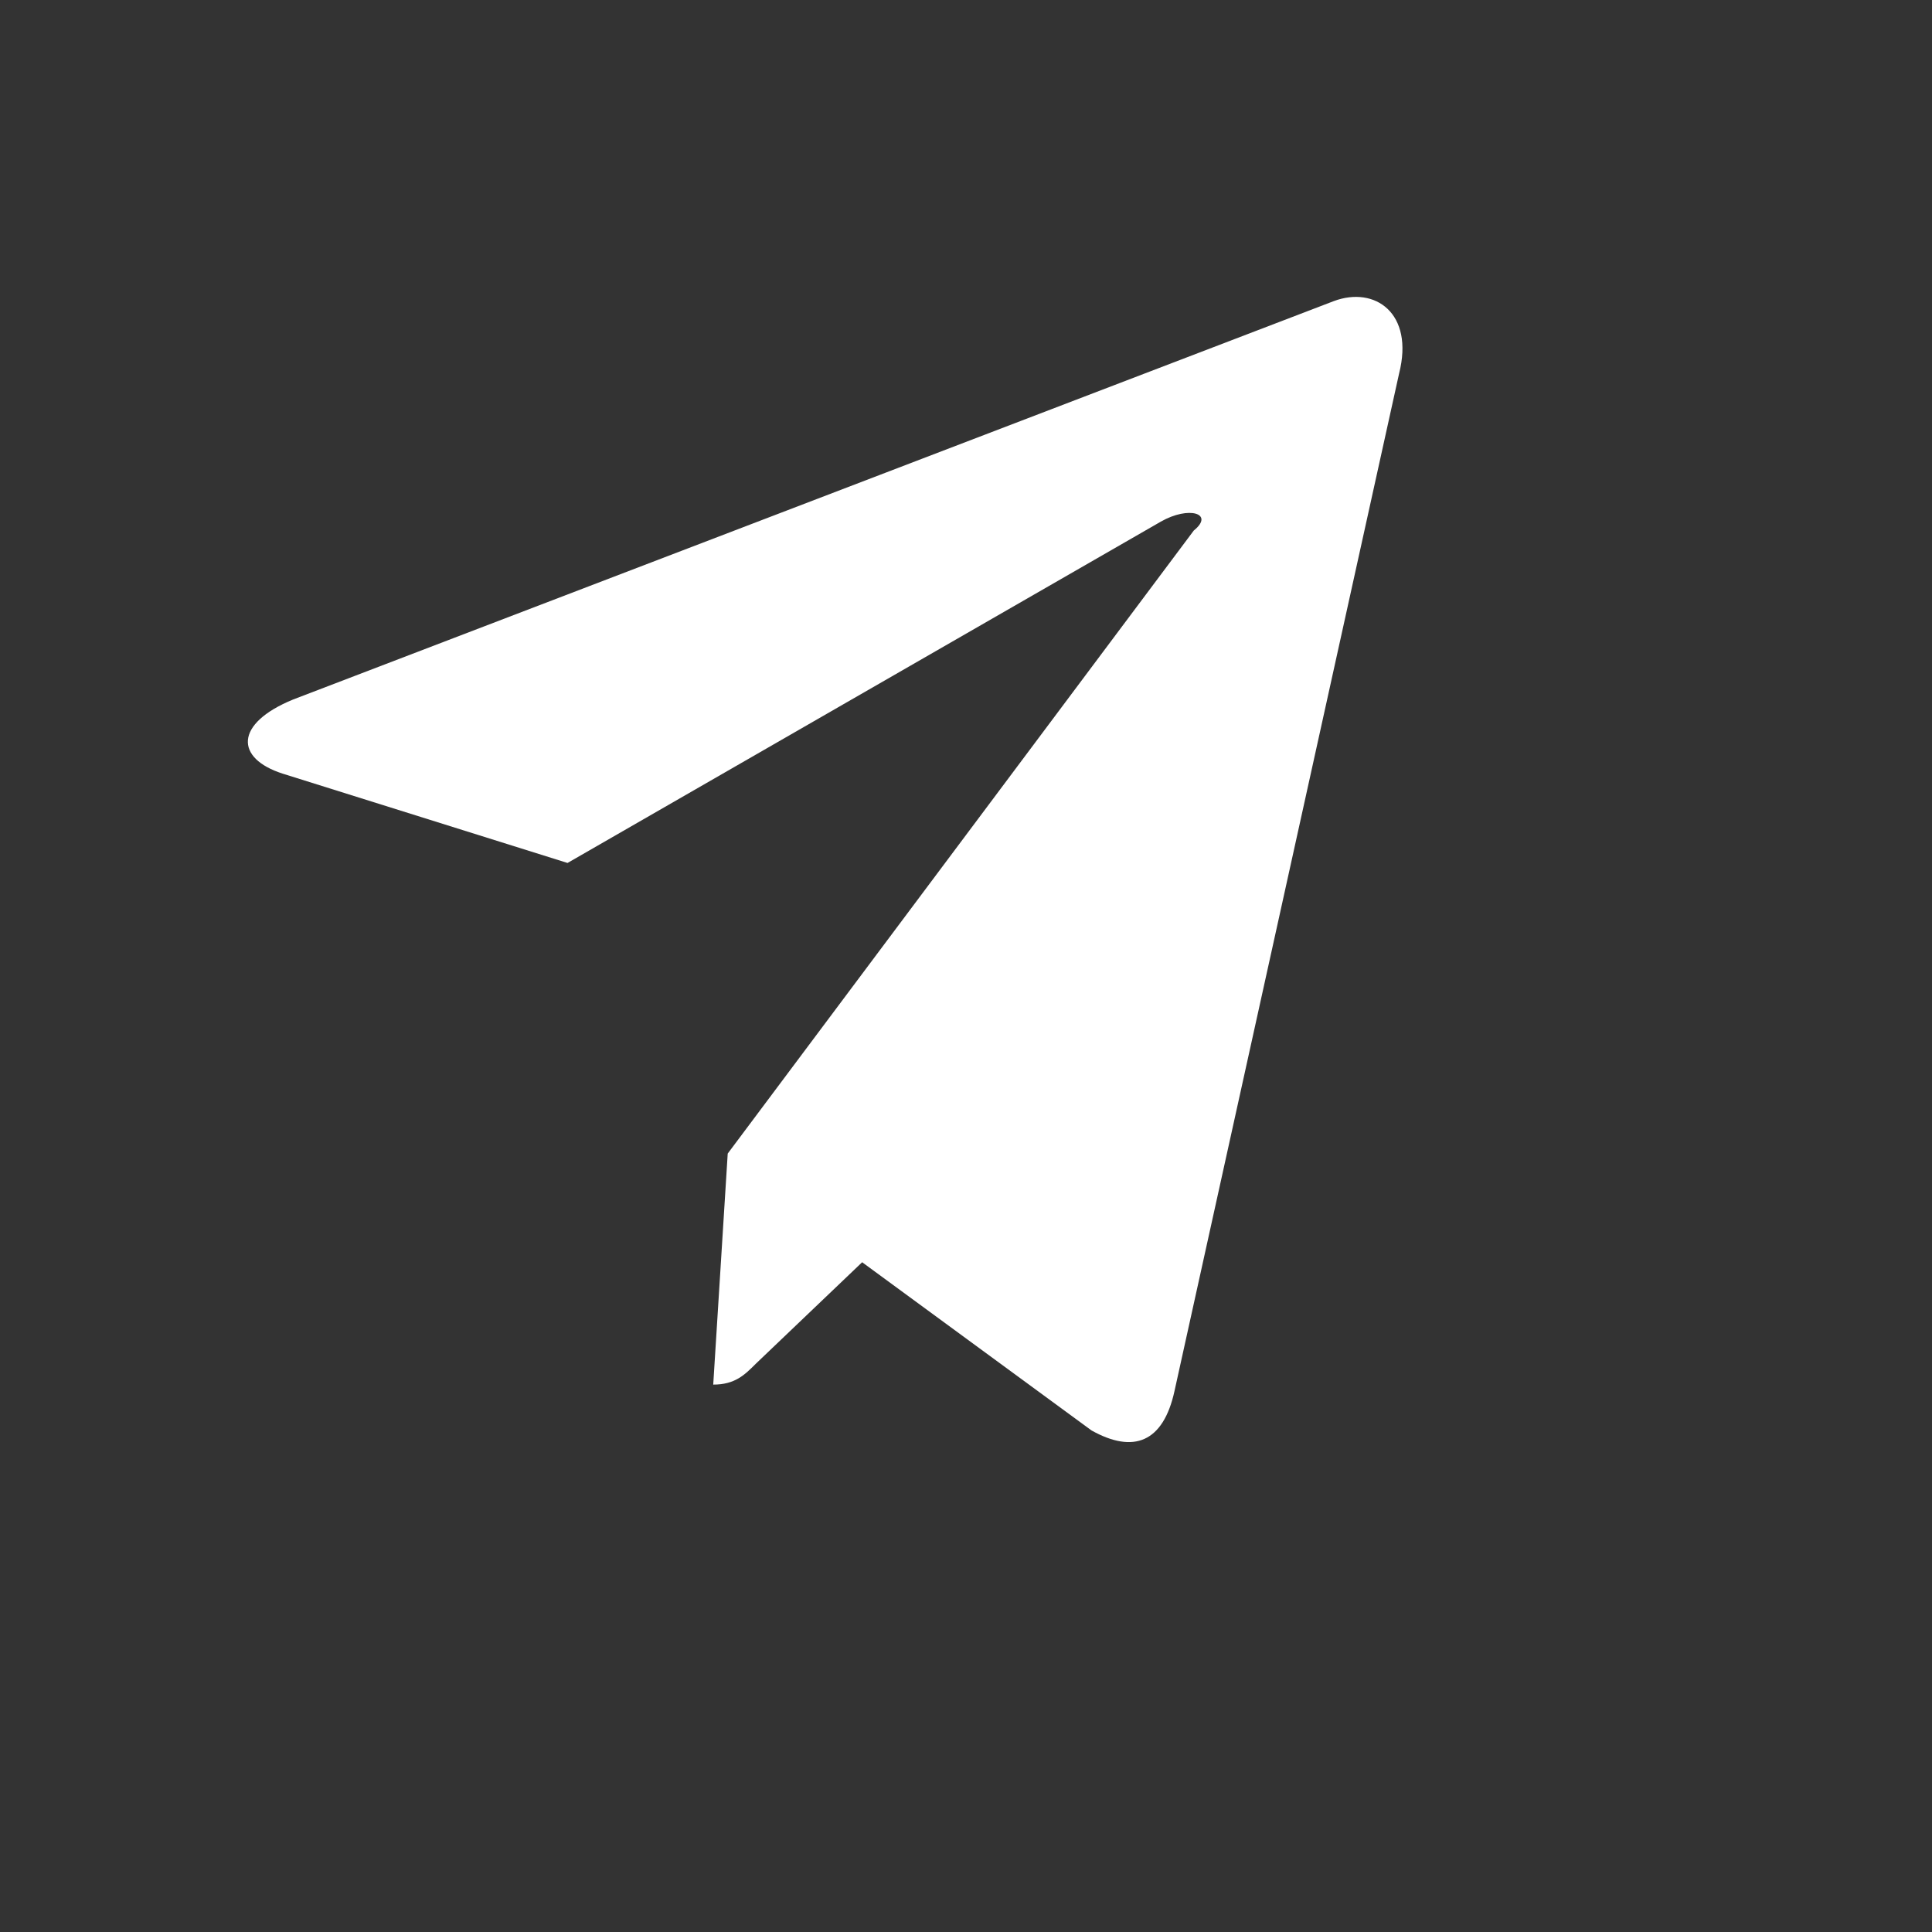 <svg width="24" height="24" viewBox="0 0 24 24"
     xmlns="http://www.w3.org/2000/svg" fill="white">
  <rect x="0" y="0" width="24" height="24" fill="#333333" stroke="none"/>
  <path d="M9.04 14.33L8.86 17.2C9.13 17.2 9.25 17.08 
           9.39 16.94L10.71 15.68L13.56 17.77C14.08 18.06 
           14.45 17.92 14.59 17.28L17.38 4.64C17.57 3.89 
           17.08 3.55 16.57 3.74L3.64 8.69C2.91 8.99 2.92 
           9.42 3.51 9.61L7.05 10.72L14.42 6.48C14.77 6.28 
           15.09 6.38 14.83 6.59L9.04 14.33Z"/>
</svg>
